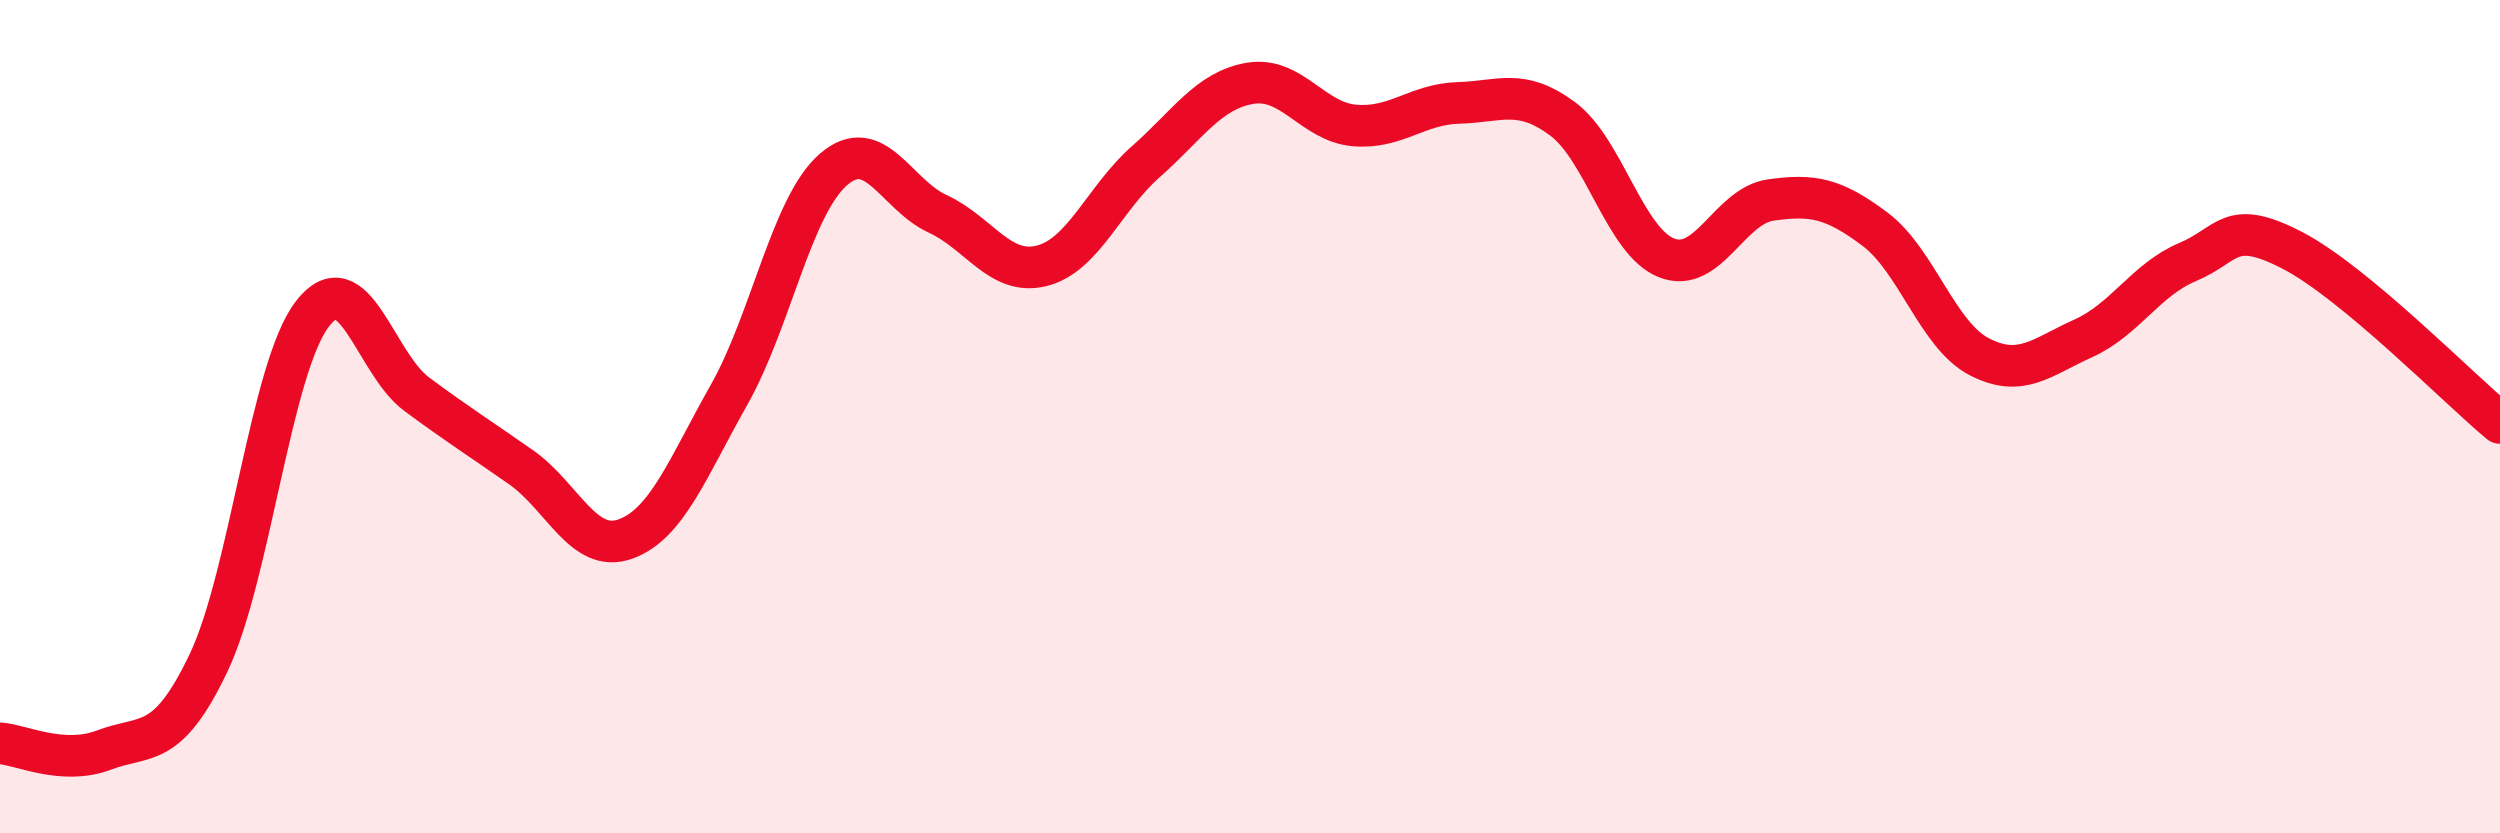 
    <svg width="60" height="20" viewBox="0 0 60 20" xmlns="http://www.w3.org/2000/svg">
      <path
        d="M 0,17.84 C 0.5,17.87 1.5,18.38 2.5,18 C 3.5,17.62 4,18.01 5,15.92 C 6,13.83 6.5,8.82 7.5,7.53 C 8.5,6.24 9,8.72 10,9.46 C 11,10.2 11.5,10.51 12.5,11.21 C 13.5,11.91 14,13.29 15,12.94 C 16,12.59 16.5,11.24 17.5,9.47 C 18.5,7.7 19,4.94 20,4.07 C 21,3.2 21.5,4.67 22.5,5.13 C 23.5,5.59 24,6.63 25,6.38 C 26,6.13 26.5,4.76 27.5,3.88 C 28.5,3 29,2.17 30,2 C 31,1.83 31.5,2.92 32.5,3.01 C 33.5,3.1 34,2.5 35,2.47 C 36,2.44 36.5,2.11 37.5,2.85 C 38.5,3.59 39,5.8 40,6.19 C 41,6.58 41.5,4.94 42.5,4.8 C 43.5,4.66 44,4.75 45,5.5 C 46,6.25 46.5,8.04 47.5,8.56 C 48.5,9.08 49,8.57 50,8.12 C 51,7.67 51.5,6.71 52.5,6.29 C 53.5,5.87 53.5,5.23 55,6 C 56.5,6.77 59,9.32 60,10.15L60 20L0 20Z"
        fill="#EB0A25"
        opacity="0.1"
        stroke-linecap="round"
        stroke-linejoin="round"
      />
      <path
        d="M 0,17.84 C 0.5,17.87 1.5,18.38 2.5,18 C 3.5,17.62 4,18.01 5,15.92 C 6,13.83 6.5,8.82 7.5,7.53 C 8.5,6.24 9,8.72 10,9.46 C 11,10.2 11.5,10.51 12.5,11.21 C 13.5,11.91 14,13.29 15,12.94 C 16,12.59 16.5,11.24 17.5,9.47 C 18.5,7.7 19,4.94 20,4.07 C 21,3.2 21.5,4.67 22.5,5.13 C 23.5,5.59 24,6.63 25,6.38 C 26,6.13 26.5,4.76 27.5,3.88 C 28.5,3 29,2.17 30,2 C 31,1.83 31.5,2.92 32.5,3.01 C 33.5,3.1 34,2.5 35,2.47 C 36,2.44 36.5,2.11 37.5,2.85 C 38.5,3.59 39,5.8 40,6.19 C 41,6.58 41.5,4.94 42.5,4.8 C 43.5,4.66 44,4.75 45,5.5 C 46,6.25 46.5,8.04 47.5,8.56 C 48.5,9.08 49,8.57 50,8.12 C 51,7.67 51.5,6.71 52.5,6.29 C 53.5,5.87 53.5,5.23 55,6 C 56.5,6.77 59,9.32 60,10.15"
        stroke="#EB0A25"
        stroke-width="1"
        fill="none"
        stroke-linecap="round"
        stroke-linejoin="round"
      />
    </svg>
  
